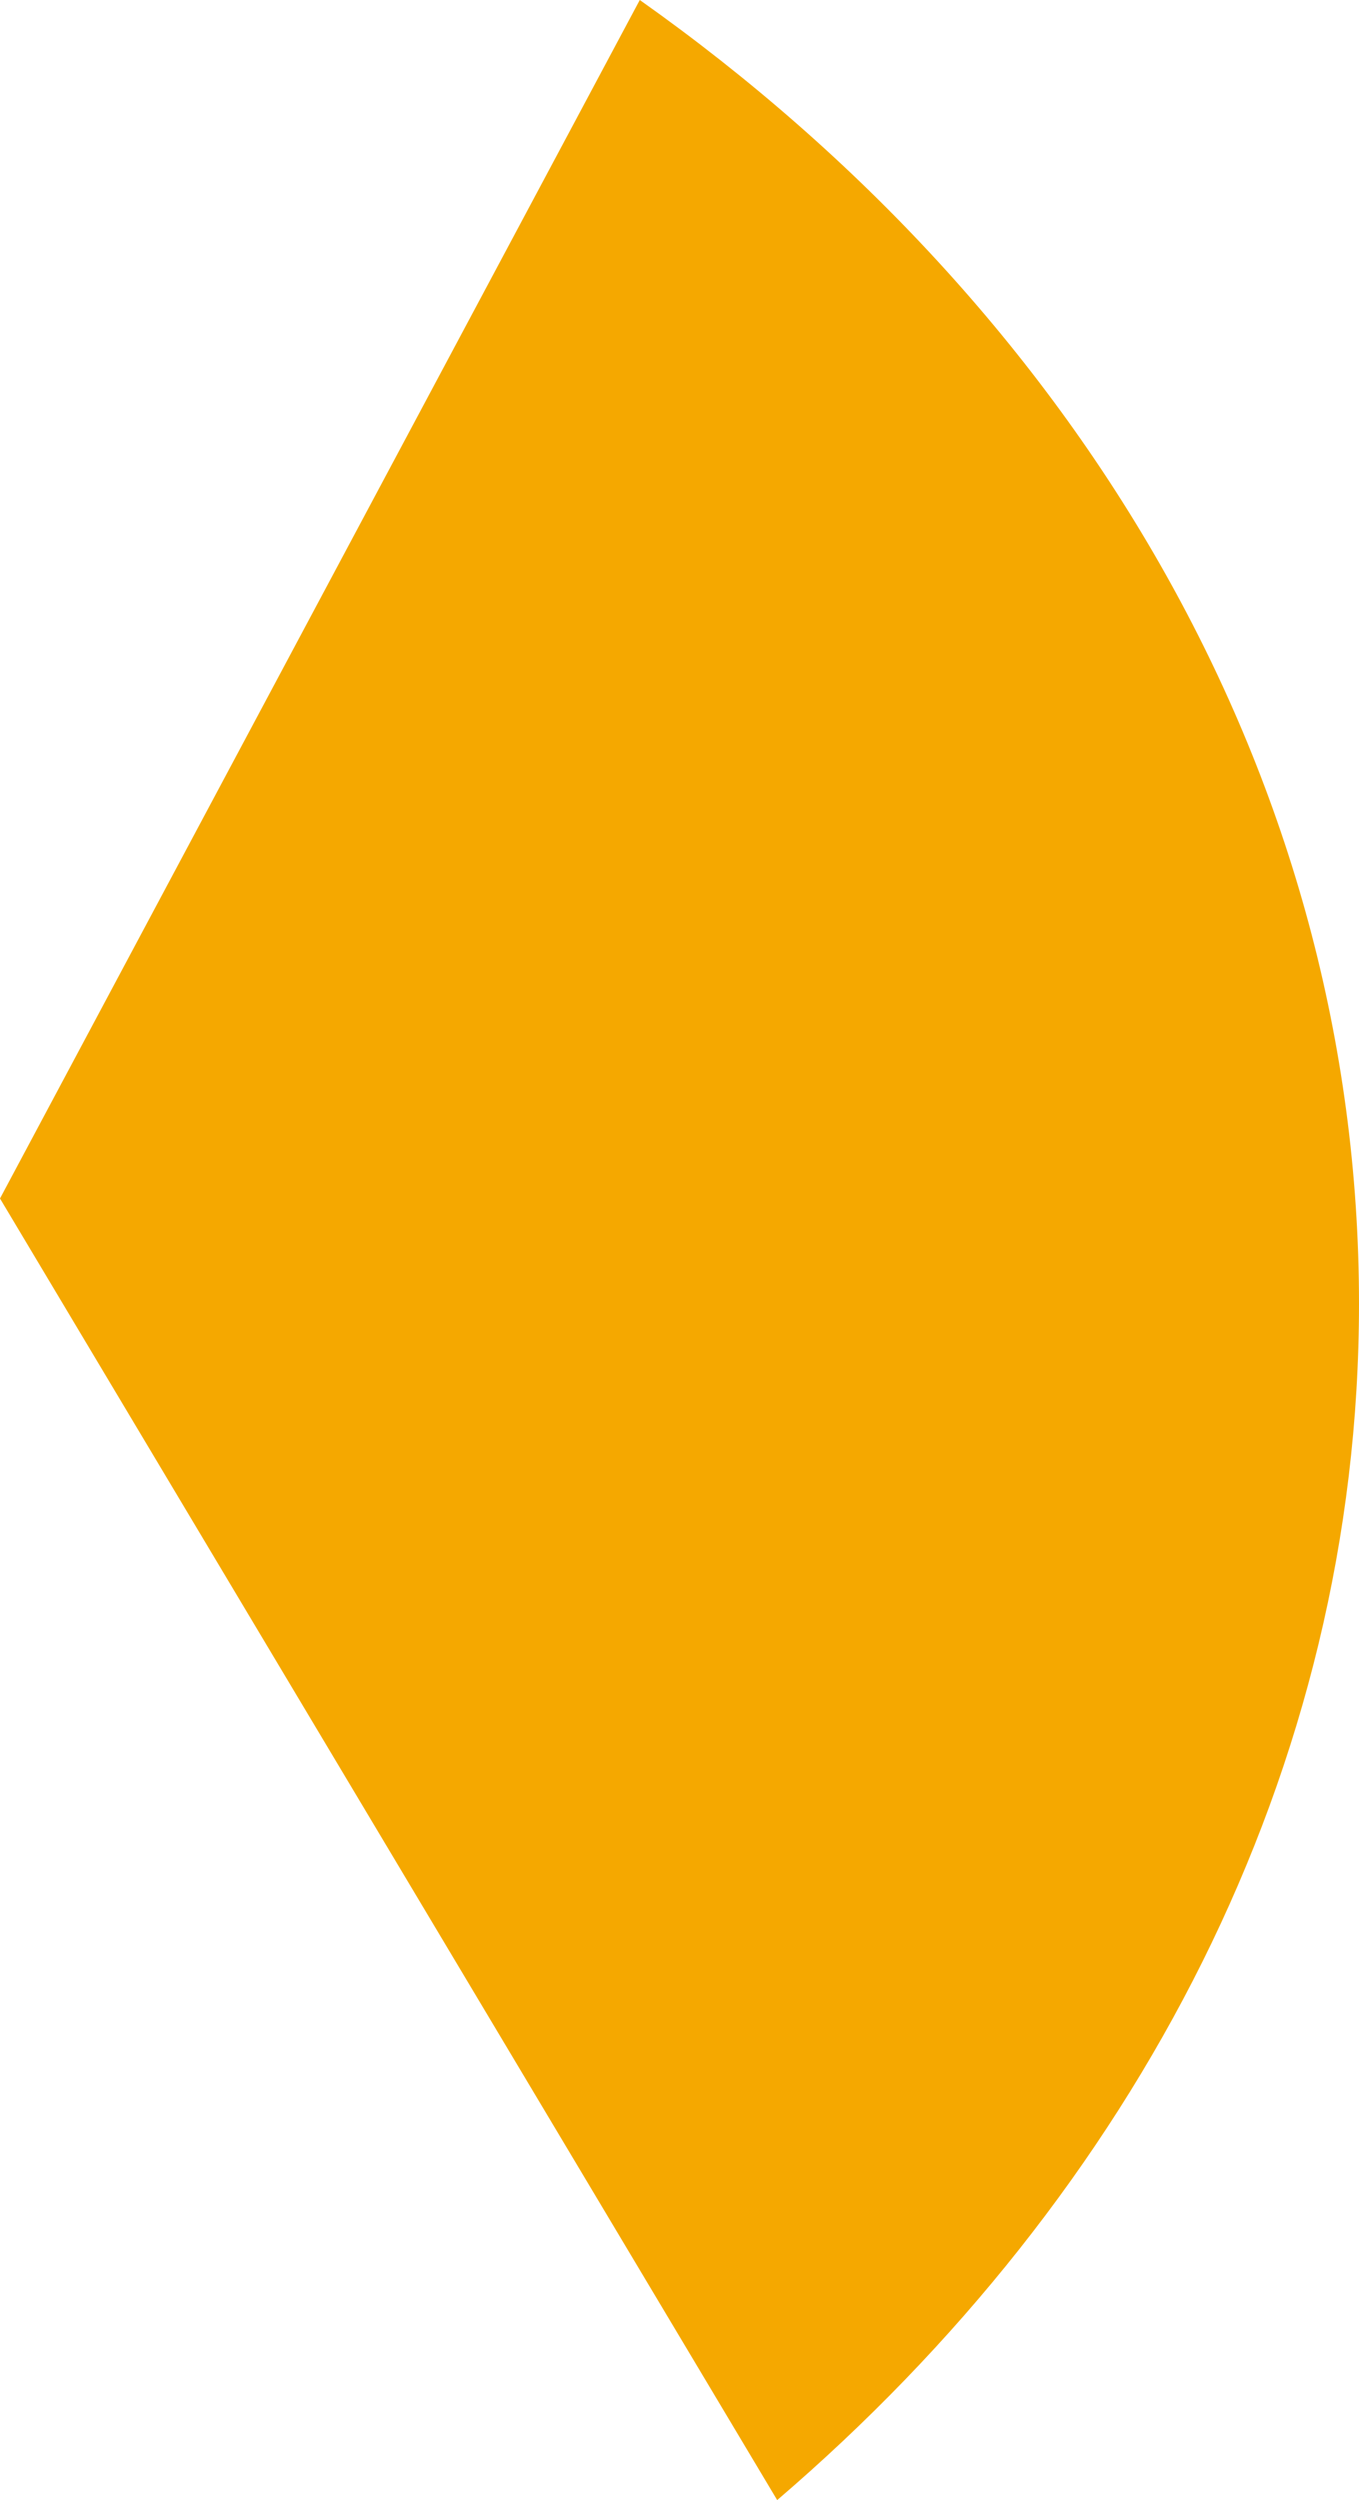 <?xml version="1.0" encoding="UTF-8"?> <!-- Generator: Adobe Illustrator 25.4.1, SVG Export Plug-In . SVG Version: 6.00 Build 0) --> <svg xmlns="http://www.w3.org/2000/svg" xmlns:xlink="http://www.w3.org/1999/xlink" id="Layer_1" x="0px" y="0px" viewBox="0 0 63.3 116.4" style="enable-background:new 0 0 63.3 116.4;" xml:space="preserve"> <style type="text/css"> .st0{fill:#F5A800;} </style> <path class="st0" d="M36.2,116.4c16.7-14.3,27.1-34,27.1-55.7c0-24.4-13-46.2-33.5-60.7L0,55.8L36.2,116.4z"></path> </svg> 